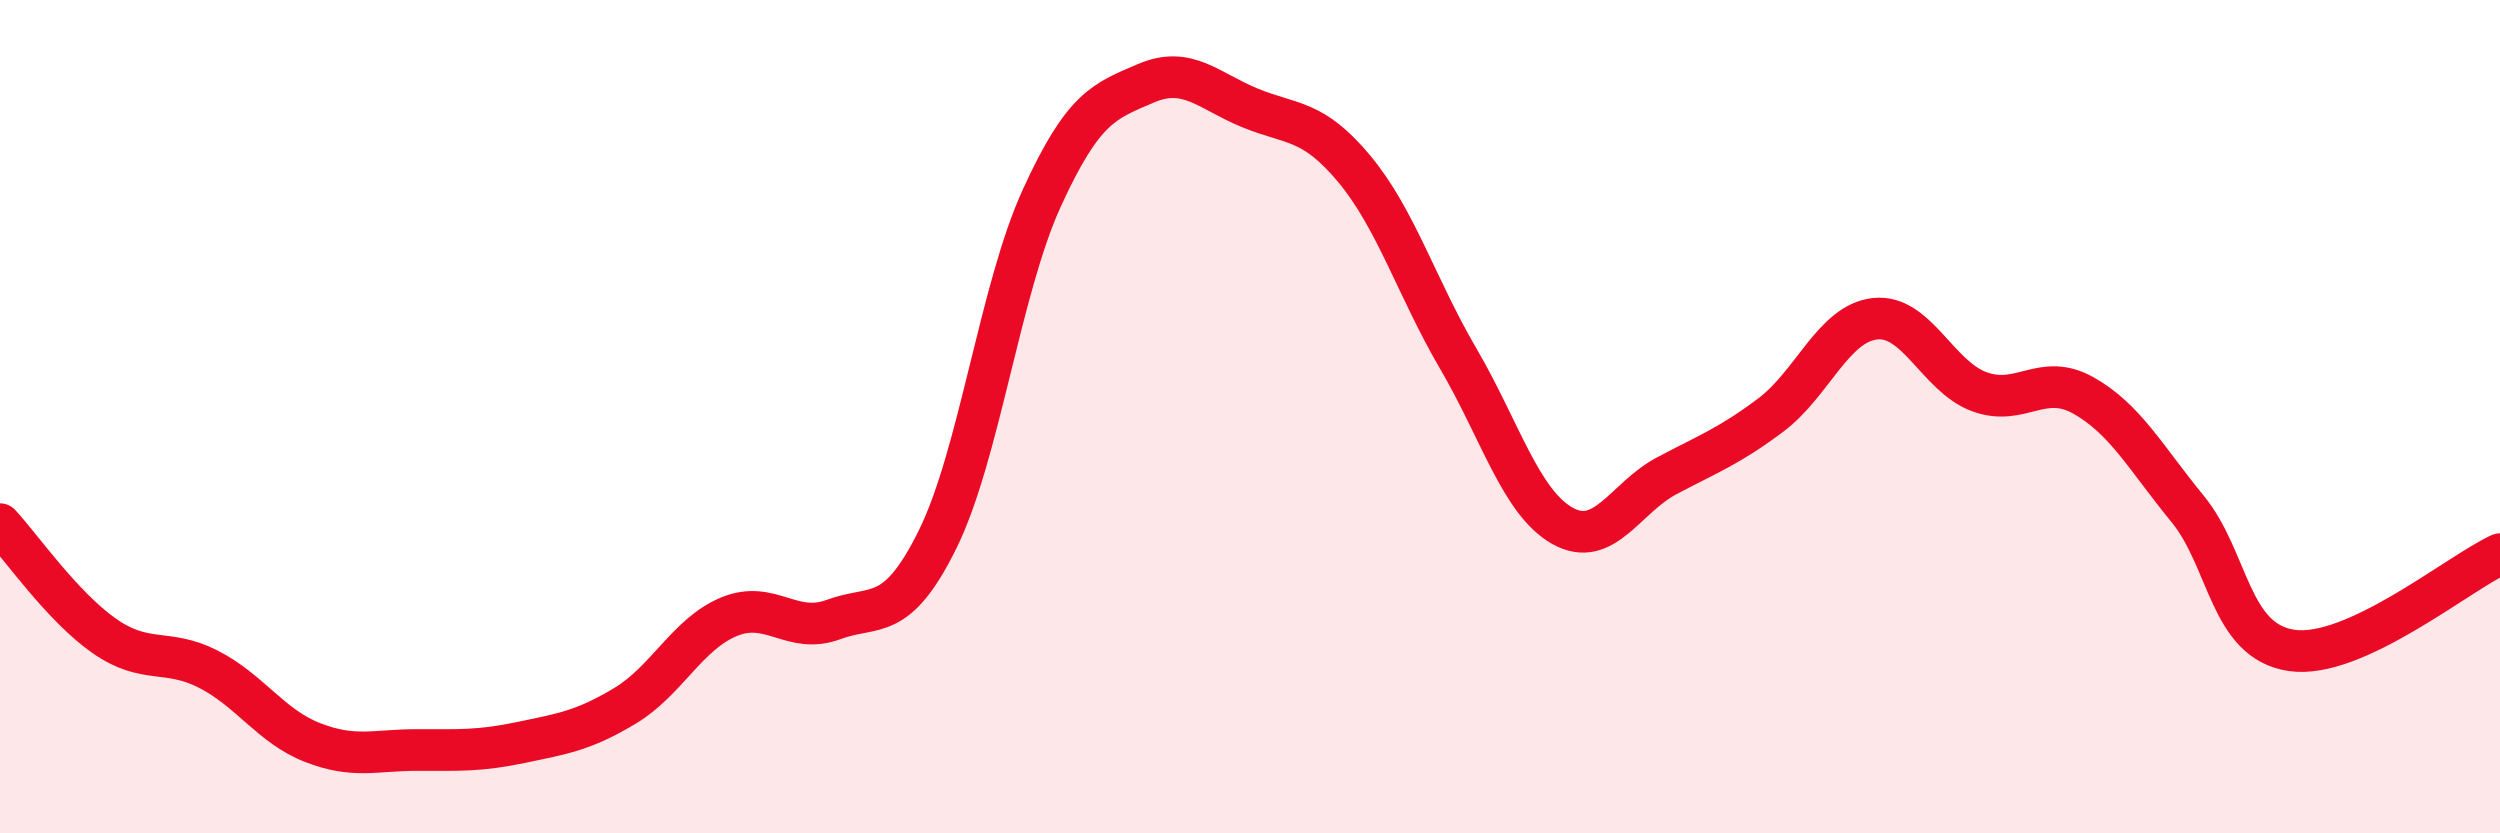 
    <svg width="60" height="20" viewBox="0 0 60 20" xmlns="http://www.w3.org/2000/svg">
      <path
        d="M 0,12.58 C 0.5,13.12 1.5,14.56 2.5,15.26 C 3.5,15.96 4,15.55 5,16.06 C 6,16.57 6.5,17.43 7.5,17.82 C 8.5,18.21 9,18 10,18 C 11,18 11.5,18.03 12.5,17.82 C 13.5,17.61 14,17.54 15,16.94 C 16,16.34 16.5,15.21 17.5,14.8 C 18.5,14.39 19,15.24 20,14.87 C 21,14.5 21.5,14.97 22.5,12.95 C 23.5,10.93 24,6.95 25,4.76 C 26,2.57 26.5,2.43 27.5,2 C 28.5,1.57 29,2.18 30,2.59 C 31,3 31.5,2.85 32.5,4.05 C 33.5,5.25 34,6.9 35,8.61 C 36,10.32 36.5,12.06 37.5,12.62 C 38.5,13.18 39,11.95 40,11.42 C 41,10.89 41.5,10.71 42.5,9.96 C 43.5,9.21 44,7.76 45,7.65 C 46,7.54 46.5,9.03 47.5,9.4 C 48.5,9.77 49,8.93 50,9.49 C 51,10.05 51.5,10.99 52.5,12.21 C 53.5,13.43 53.5,15.39 55,15.61 C 56.5,15.83 59,13.76 60,13.3L60 20L0 20Z"
        fill="#EB0A25"
        opacity="0.1"
        stroke-linecap="round"
        stroke-linejoin="round"
      />
      <path
        d="M 0,12.58 C 0.5,13.12 1.5,14.56 2.5,15.26 C 3.5,15.96 4,15.55 5,16.06 C 6,16.57 6.5,17.43 7.5,17.82 C 8.5,18.21 9,18 10,18 C 11,18 11.5,18.03 12.5,17.82 C 13.5,17.61 14,17.54 15,16.94 C 16,16.34 16.5,15.21 17.5,14.8 C 18.5,14.39 19,15.24 20,14.87 C 21,14.5 21.5,14.97 22.5,12.95 C 23.5,10.93 24,6.95 25,4.76 C 26,2.57 26.5,2.43 27.5,2 C 28.5,1.57 29,2.18 30,2.59 C 31,3 31.5,2.85 32.5,4.05 C 33.5,5.25 34,6.9 35,8.61 C 36,10.32 36.5,12.06 37.5,12.62 C 38.5,13.18 39,11.95 40,11.42 C 41,10.89 41.5,10.71 42.5,9.96 C 43.5,9.21 44,7.76 45,7.65 C 46,7.54 46.5,9.03 47.5,9.4 C 48.5,9.77 49,8.93 50,9.49 C 51,10.05 51.5,10.99 52.5,12.21 C 53.5,13.43 53.5,15.39 55,15.61 C 56.5,15.83 59,13.76 60,13.3"
        stroke="#EB0A25"
        stroke-width="1"
        fill="none"
        stroke-linecap="round"
        stroke-linejoin="round"
      />
    </svg>
  